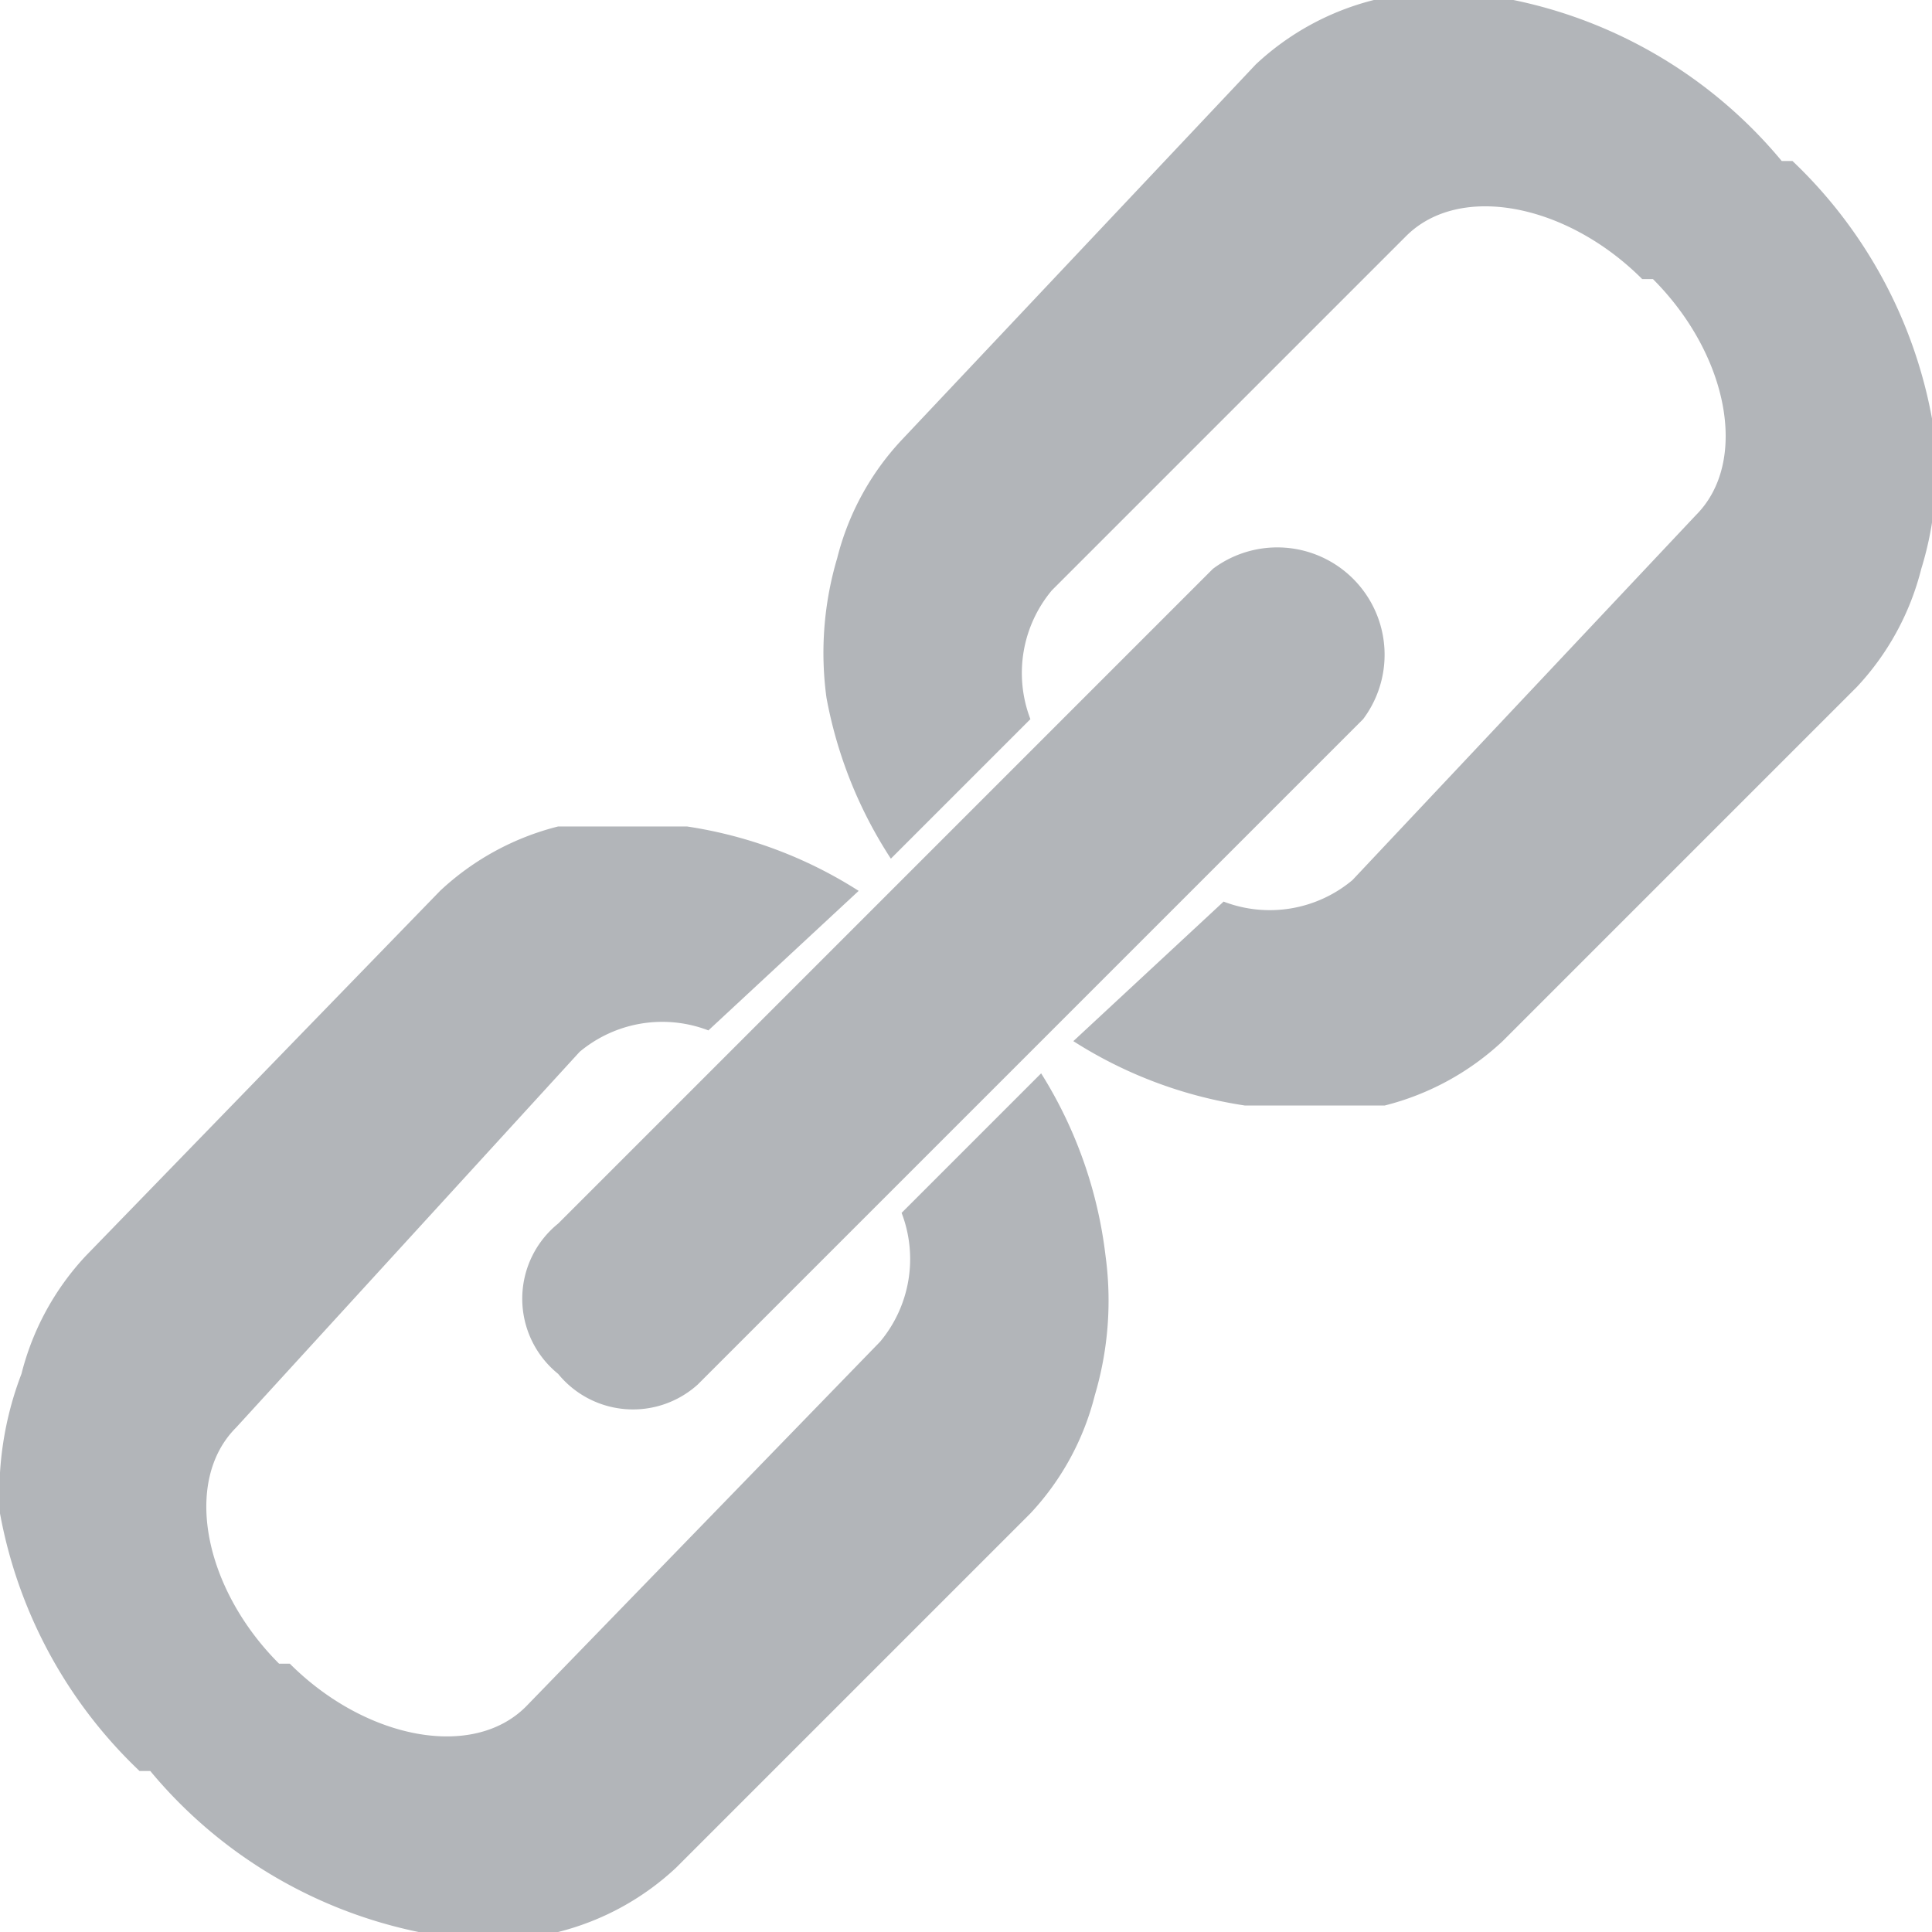 <svg xmlns="http://www.w3.org/2000/svg" viewBox="0 0 18 18"><title>link</title><path d="M18,3.9a4.4,4.4,0,0,0-1.3-2.4h-.1A4.4,4.4,0,0,0,14.1,0H12.8a2.5,2.5,0,0,0-1.1.6L8.4,4.1a2.5,2.5,0,0,0-.6,1.1,3.1,3.1,0,0,0-.1,1.3A4.1,4.1,0,0,0,8.3,8L9.6,6.7a1.2,1.2,0,0,1,.2-1.2l3.3-3.3c.5-.5,1.5-.3,2.2.4h.1c.7.7.9,1.7.4,2.2L12.6,8.2a1.2,1.2,0,0,1-1.2.2L10,9.7a4.1,4.1,0,0,0,1.6.6h1.3a2.5,2.5,0,0,0,1.1-.6l3.3-3.3a2.5,2.5,0,0,0,.6-1.1A3.1,3.1,0,0,0,18,3.9Z" transform="translate(0 0)" fill="#b2b5b9"/><path d="M9.7,10,8.4,11.3a1.2,1.2,0,0,1-.2,1.2L4.9,15.9c-.5.5-1.5.3-2.2-.4H2.6c-.7-.7-.9-1.7-.4-2.2L5.4,9.8a1.2,1.2,0,0,1,1.2-.2L8,8.3a4.1,4.1,0,0,0-1.6-.6H5.2a2.5,2.5,0,0,0-1.1.6L.8,11.7a2.5,2.5,0,0,0-.6,1.1A3.1,3.1,0,0,0,0,14.1a4.4,4.4,0,0,0,1.3,2.4h.1A4.4,4.4,0,0,0,3.9,18H5.2a2.5,2.5,0,0,0,1.1-.6l3.3-3.3a2.5,2.5,0,0,0,.6-1.1,3.1,3.1,0,0,0,.1-1.3A4.1,4.1,0,0,0,9.7,10Z" transform="translate(0 0)" fill="#b2b5b9"/><path d="M5.2,12.8a.9.9,0,0,0,1.3.1l6.2-6.2a1,1,0,0,0-1.4-1.4L5.2,11.4A.9.9,0,0,0,5.2,12.8Z" transform="translate(0 0)" fill="#b2b5b9"/></svg>